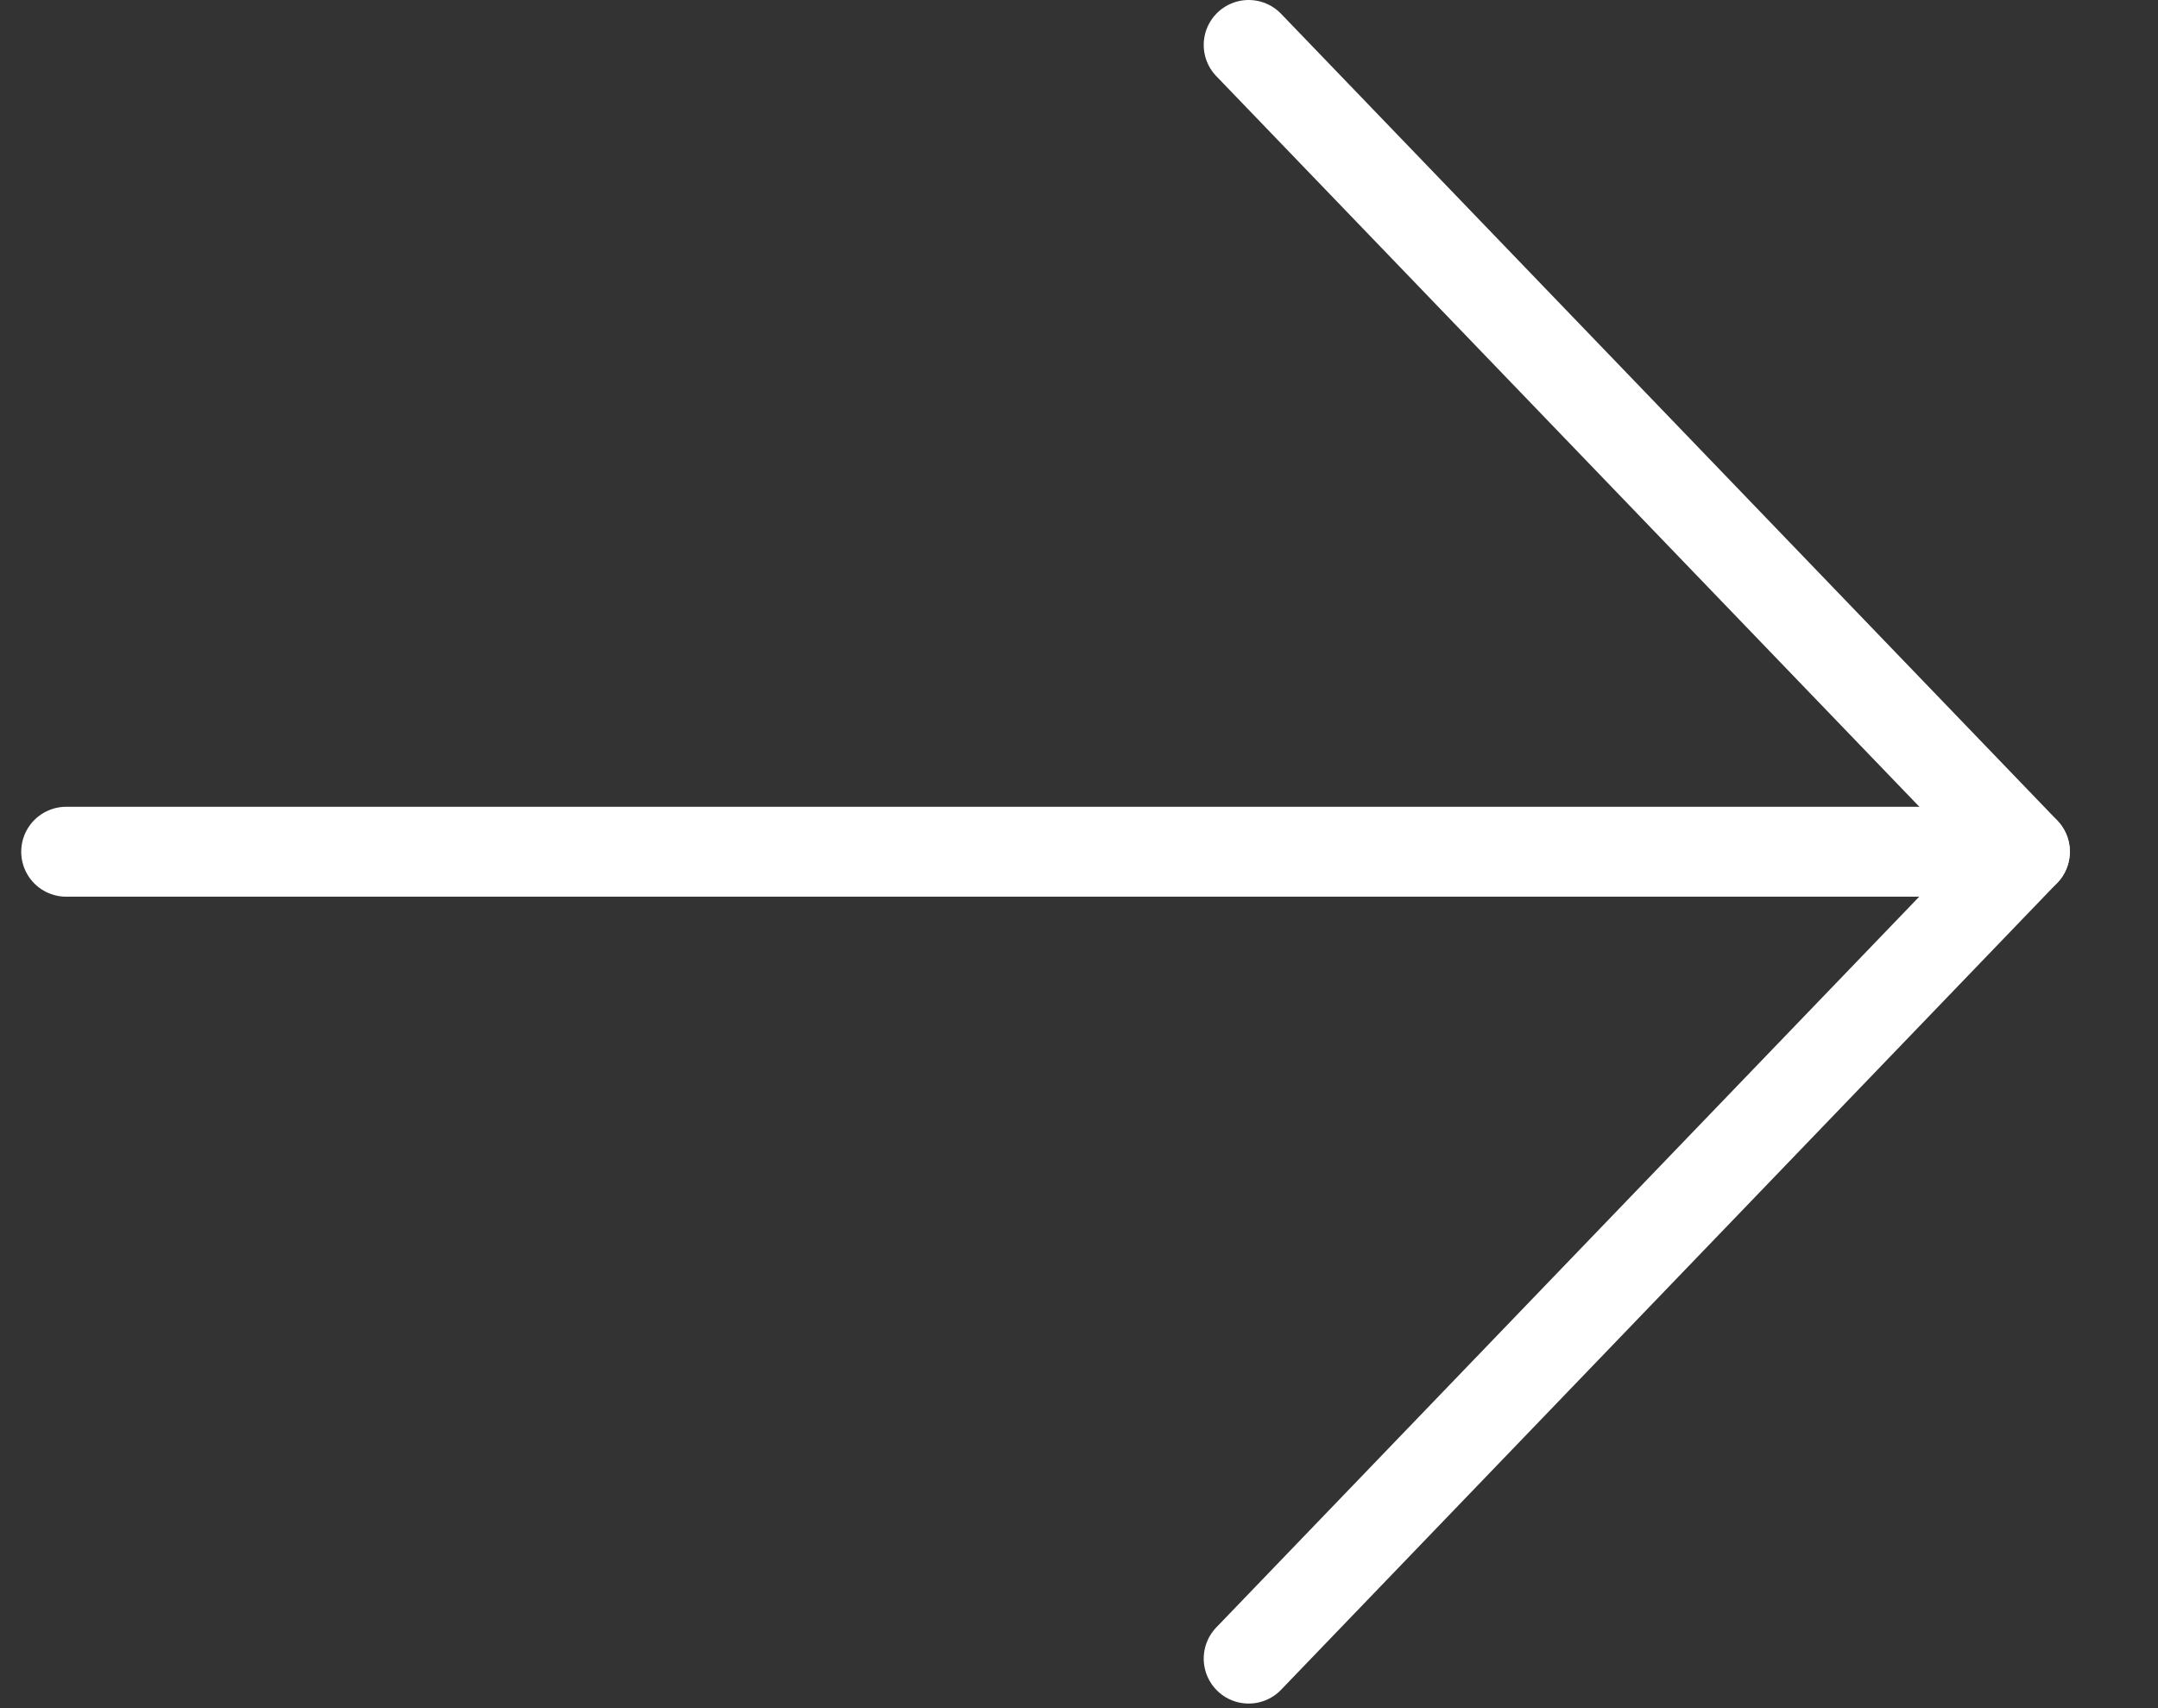 <svg width="24" height="19" viewBox="0 0 24 19" fill="none" stroke="white" xmlns="http://www.w3.org/2000/svg">
    <rect x="0" y="0" width="24" height="19" fill="#333333" stroke="none"/>
    <path d="M0.736 9.474L22.519 9.474" stroke-linecap="round" stroke-linejoin="round"></path>
    <path d="M13.887 0.5L22.52 9.473L13.887 18.449" stroke-linecap="round" stroke-linejoin="round"></path>
</svg>